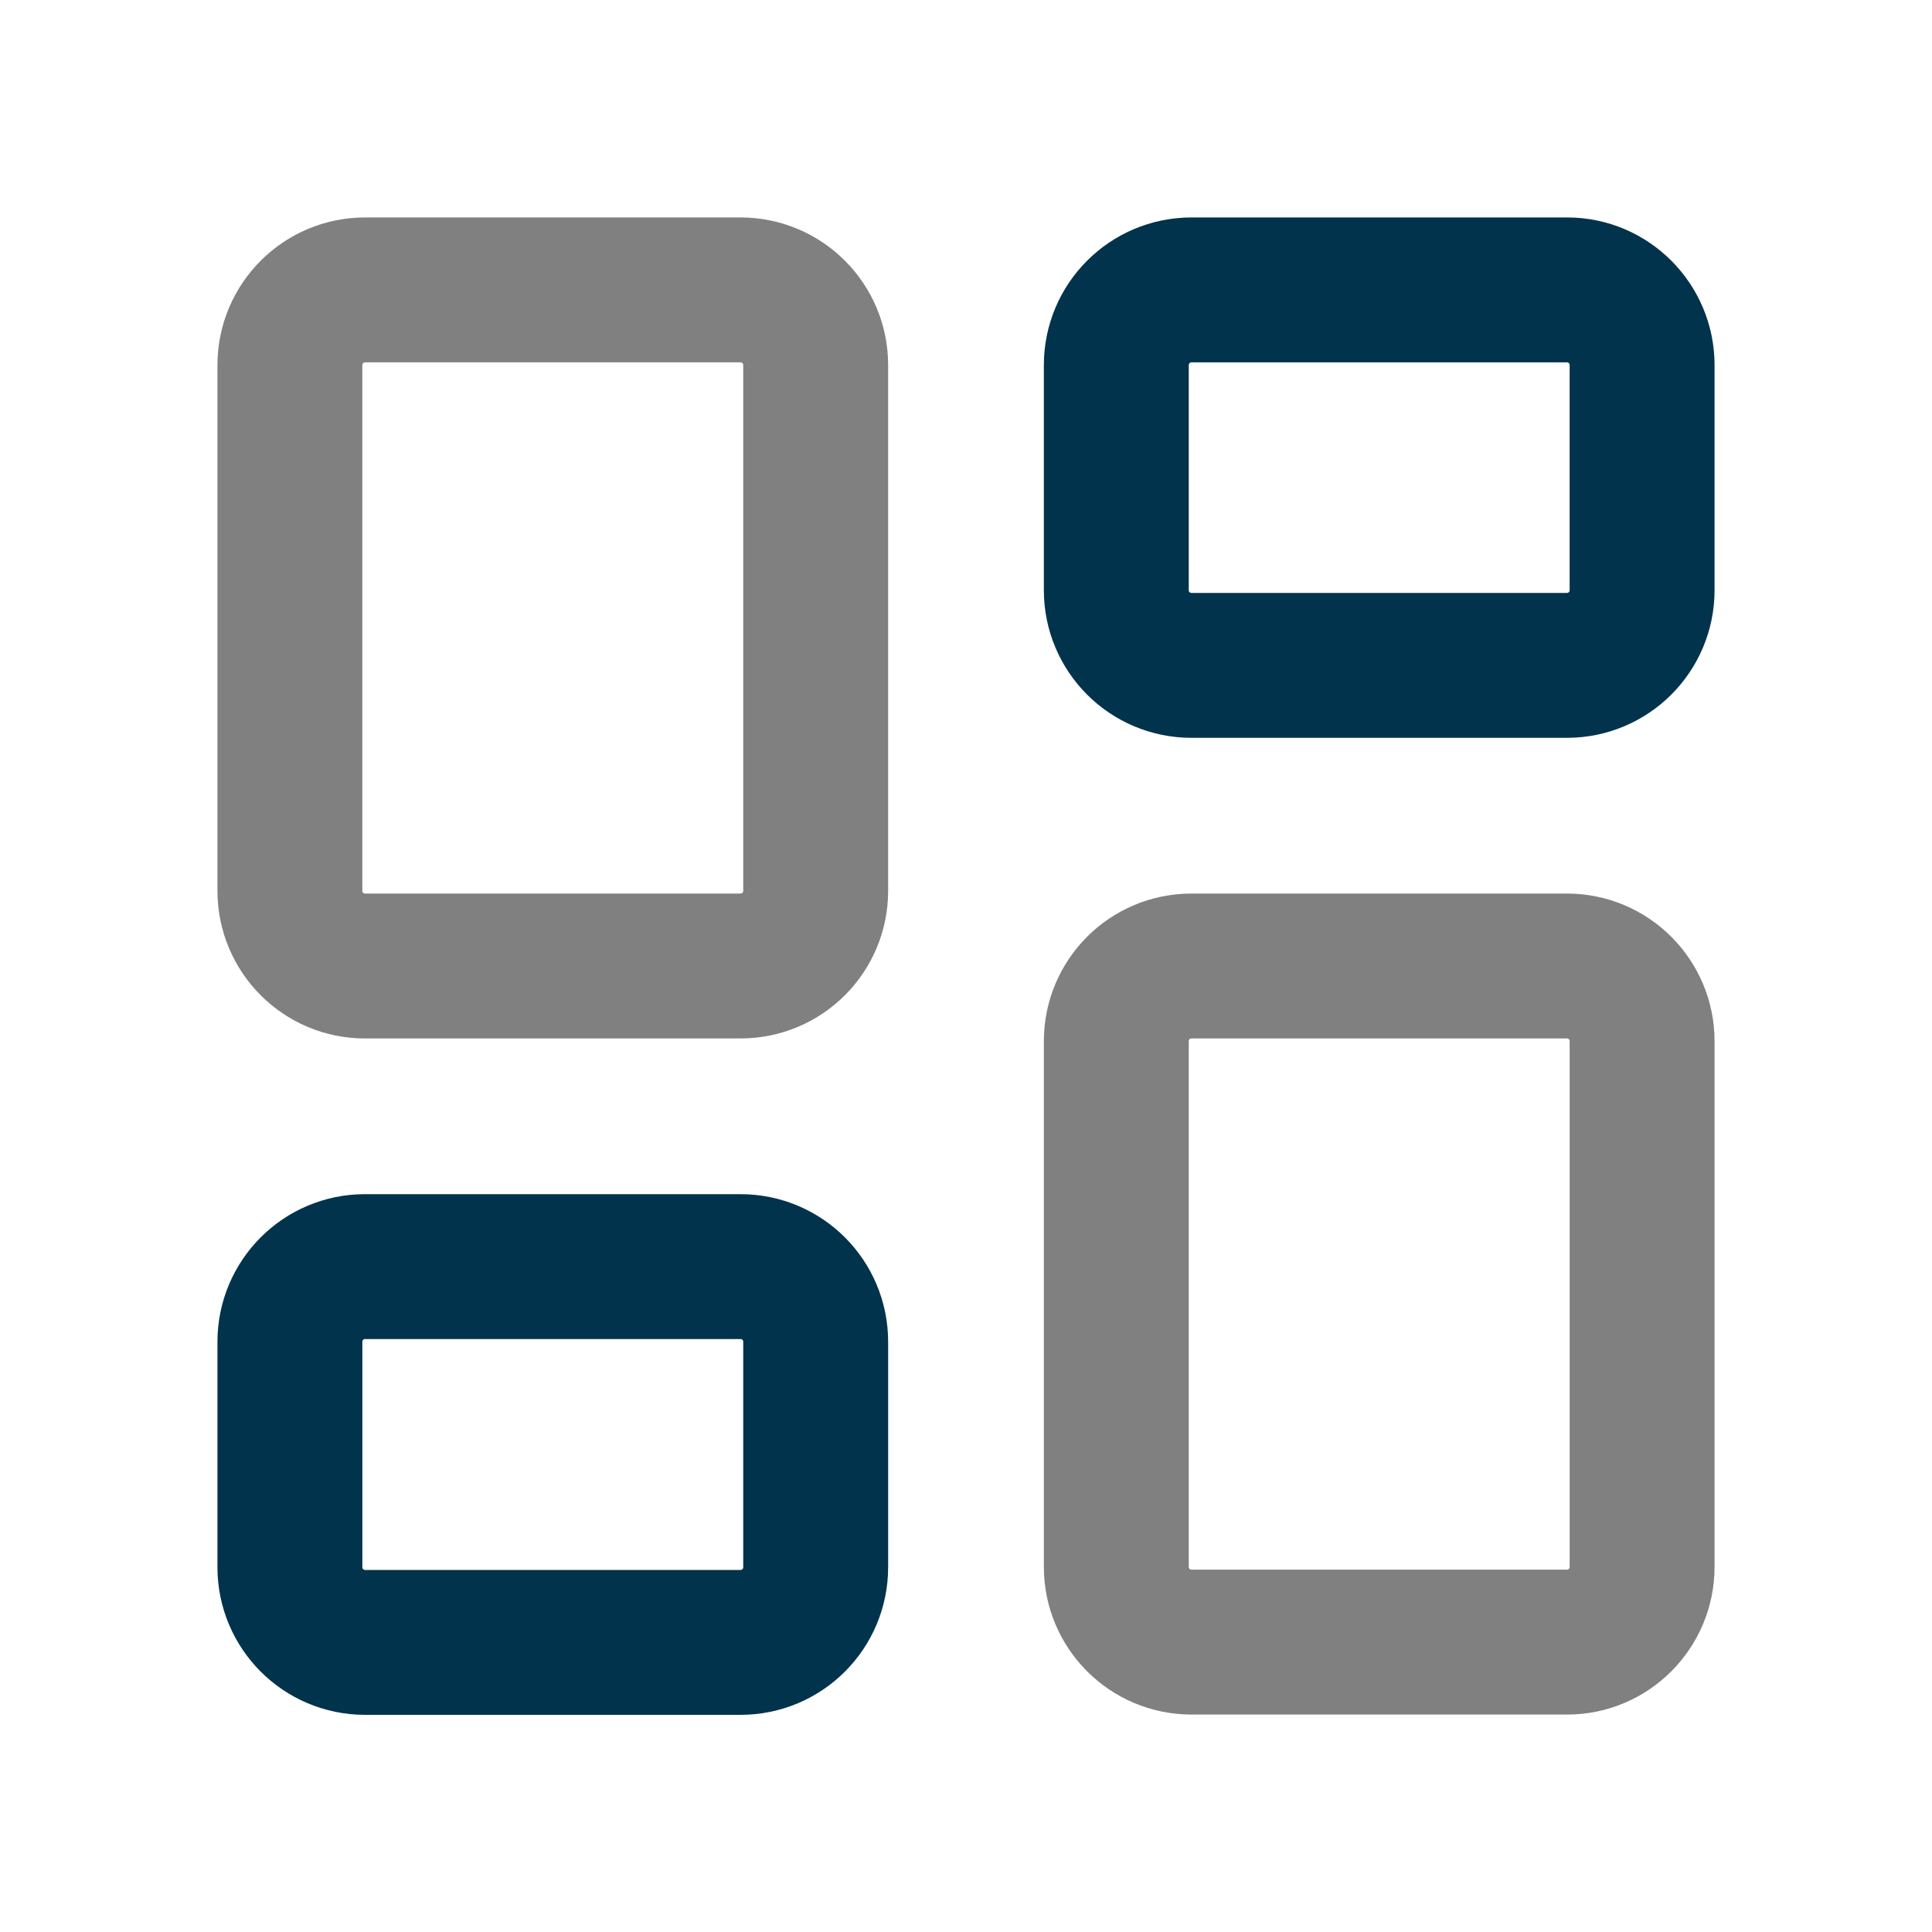 <?xml version="1.0" encoding="UTF-8"?>
<svg xmlns="http://www.w3.org/2000/svg" xmlns:xlink="http://www.w3.org/1999/xlink" width="24pt" height="24pt" viewBox="0 0 24 24" version="1.1">
<g id="surface1">
<path style="fill:none;stroke-width:1.5;stroke-linecap:round;stroke-linejoin:round;stroke:rgb(0.392%,20%,29.804%);stroke-opacity:1;stroke-miterlimit:4;" d="M 13.221 3.888 L 9.334 3.888 C 8.904 3.888 8.556 3.54 8.556 3.11 L 8.556 0.779 C 8.556 0.35 8.904 0.001 9.334 0.001 L 13.224 0.001 C 13.65 0.001 13.999 0.35 13.999 0.779 L 13.999 3.11 C 13.999 3.54 13.65 3.888 13.221 3.888 Z M 5.444 13.221 L 5.444 10.89 C 5.444 10.46 5.096 10.112 4.666 10.112 L 0.776 10.112 C 0.35 10.112 0.001 10.46 0.001 10.89 L 0.001 13.224 C 0.001 13.654 0.35 14.002 0.779 14.002 L 4.666 14.002 C 5.096 14.002 5.444 13.654 5.444 13.224 Z M 5.444 13.221 " transform="matrix(1.2,0,0,1.2,3.6,3.6)"/>
<path style="fill:none;stroke-width:1.5;stroke-linecap:round;stroke-linejoin:round;stroke:rgb(50.196%,50.196%,50.196%);stroke-opacity:1;stroke-miterlimit:4;" d="M 4.666 7 L 0.776 7 C 0.35 7 0.001 6.652 0.001 6.222 L 0.001 0.779 C 0.001 0.35 0.35 0.001 0.779 0.001 L 4.666 0.001 C 5.096 0.001 5.444 0.35 5.444 0.779 L 5.444 6.222 C 5.444 6.652 5.096 7 4.666 7 Z M 13.999 13.221 L 13.999 7.778 C 13.999 7.348 13.65 7 13.221 7 L 9.334 7 C 8.904 7 8.556 7.348 8.556 7.778 L 8.556 13.221 C 8.556 13.65 8.904 13.999 9.334 13.999 L 13.224 13.999 C 13.65 13.999 13.999 13.65 13.999 13.221 Z M 13.999 13.221 " transform="matrix(1.2,0,0,1.2,3.6,3.6)"/>
</g>
</svg>
